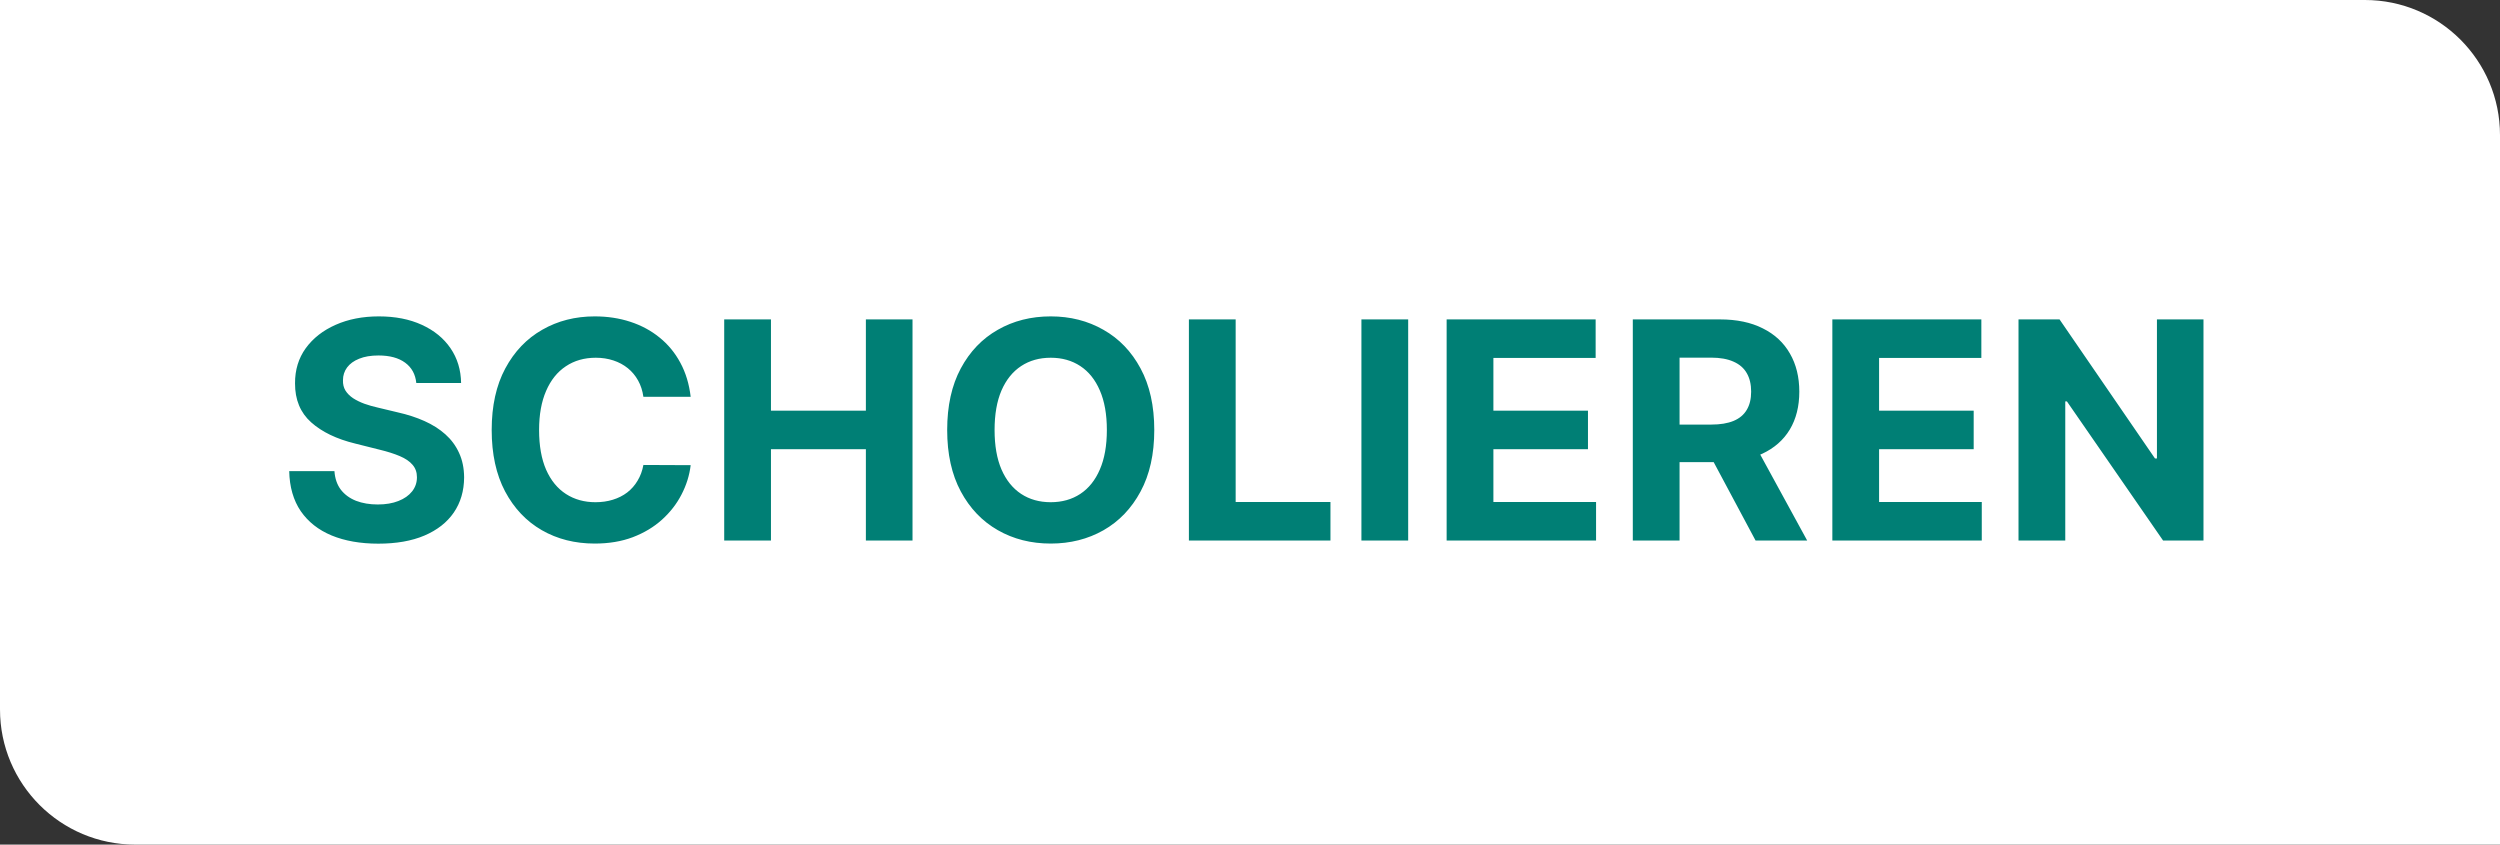 <svg width="148" height="50" viewBox="0 0 148 50" fill="none" xmlns="http://www.w3.org/2000/svg">
<rect x="0" y="0" width="148" height="50" fill="#333333" stroke="none"/>
<path d="M0 0H140C144.418 0 148 3.582 148 8V50H8C3.582 50 0 46.418 0 42V0Z" fill="white"/>
<path d="M24.645 22.674C24.593 22.158 24.374 21.758 23.986 21.472C23.599 21.187 23.072 21.044 22.407 21.044C21.956 21.044 21.574 21.108 21.263 21.236C20.952 21.359 20.713 21.532 20.547 21.754C20.385 21.975 20.304 22.227 20.304 22.508C20.296 22.742 20.345 22.947 20.451 23.121C20.562 23.296 20.713 23.447 20.905 23.575C21.097 23.699 21.319 23.808 21.57 23.901C21.822 23.991 22.09 24.067 22.375 24.131L23.552 24.413C24.123 24.541 24.647 24.711 25.124 24.924C25.601 25.137 26.015 25.399 26.364 25.71C26.713 26.021 26.984 26.388 27.176 26.81C27.372 27.232 27.472 27.715 27.476 28.261C27.472 29.062 27.267 29.756 26.863 30.345C26.462 30.928 25.883 31.382 25.124 31.706C24.37 32.026 23.46 32.185 22.395 32.185C21.338 32.185 20.417 32.023 19.633 31.7C18.853 31.376 18.244 30.896 17.805 30.261C17.37 29.622 17.142 28.832 17.121 27.89H19.799C19.829 28.329 19.955 28.695 20.177 28.989C20.402 29.279 20.703 29.499 21.078 29.648C21.457 29.793 21.885 29.865 22.363 29.865C22.831 29.865 23.238 29.797 23.584 29.66C23.933 29.524 24.204 29.334 24.395 29.092C24.587 28.849 24.683 28.57 24.683 28.254C24.683 27.96 24.596 27.713 24.421 27.513C24.25 27.312 23.999 27.142 23.667 27.001C23.338 26.861 22.936 26.733 22.459 26.618L21.033 26.26C19.929 25.991 19.058 25.572 18.419 25.001C17.78 24.43 17.462 23.66 17.466 22.693C17.462 21.901 17.673 21.208 18.099 20.616C18.53 20.023 19.12 19.561 19.87 19.229C20.62 18.896 21.472 18.73 22.427 18.73C23.398 18.73 24.246 18.896 24.971 19.229C25.699 19.561 26.266 20.023 26.671 20.616C27.076 21.208 27.285 21.894 27.297 22.674H24.645ZM40.888 23.492H38.089C38.038 23.13 37.933 22.808 37.776 22.527C37.618 22.241 37.415 21.999 37.168 21.798C36.921 21.598 36.636 21.445 36.312 21.338C35.992 21.232 35.645 21.178 35.27 21.178C34.592 21.178 34.002 21.347 33.499 21.683C32.996 22.016 32.606 22.501 32.33 23.141C32.053 23.776 31.914 24.547 31.914 25.454C31.914 26.388 32.053 27.172 32.33 27.807C32.611 28.442 33.003 28.921 33.506 29.245C34.008 29.569 34.59 29.731 35.251 29.731C35.621 29.731 35.964 29.682 36.28 29.584C36.599 29.486 36.883 29.343 37.13 29.155C37.377 28.964 37.582 28.732 37.743 28.459C37.91 28.186 38.025 27.875 38.089 27.526L40.888 27.538C40.816 28.139 40.635 28.719 40.345 29.277C40.06 29.831 39.674 30.327 39.188 30.766C38.707 31.201 38.131 31.546 37.462 31.802C36.797 32.053 36.045 32.179 35.206 32.179C34.038 32.179 32.994 31.915 32.074 31.386C31.158 30.858 30.433 30.093 29.901 29.092C29.372 28.09 29.108 26.878 29.108 25.454C29.108 24.027 29.376 22.812 29.913 21.811C30.45 20.81 31.179 20.047 32.099 19.523C33.02 18.994 34.055 18.73 35.206 18.73C35.964 18.73 36.667 18.837 37.315 19.05C37.967 19.263 38.545 19.574 39.047 19.983C39.55 20.388 39.959 20.884 40.275 21.472C40.594 22.06 40.799 22.734 40.888 23.492ZM42.873 32V18.909H45.641V24.31H51.26V18.909H54.021V32H51.26V26.592H45.641V32H42.873ZM68.333 25.454C68.333 26.882 68.062 28.097 67.521 29.098C66.984 30.099 66.251 30.864 65.322 31.393C64.397 31.917 63.358 32.179 62.203 32.179C61.039 32.179 59.995 31.915 59.071 31.386C58.146 30.858 57.415 30.093 56.878 29.092C56.341 28.09 56.073 26.878 56.073 25.454C56.073 24.027 56.341 22.812 56.878 21.811C57.415 20.81 58.146 20.047 59.071 19.523C59.995 18.994 61.039 18.73 62.203 18.73C63.358 18.73 64.397 18.994 65.322 19.523C66.251 20.047 66.984 20.81 67.521 21.811C68.062 22.812 68.333 24.027 68.333 25.454ZM65.526 25.454C65.526 24.53 65.388 23.75 65.111 23.115C64.838 22.48 64.453 21.999 63.954 21.671C63.456 21.342 62.872 21.178 62.203 21.178C61.534 21.178 60.95 21.342 60.451 21.671C59.953 21.999 59.565 22.48 59.288 23.115C59.015 23.75 58.879 24.53 58.879 25.454C58.879 26.379 59.015 27.159 59.288 27.794C59.565 28.429 59.953 28.91 60.451 29.239C60.95 29.567 61.534 29.731 62.203 29.731C62.872 29.731 63.456 29.567 63.954 29.239C64.453 28.91 64.838 28.429 65.111 27.794C65.388 27.159 65.526 26.379 65.526 25.454ZM70.383 32V18.909H73.151V29.718H78.763V32H70.383ZM83.364 18.909V32H80.596V18.909H83.364ZM85.641 32V18.909H94.462V21.191H88.409V24.31H94.008V26.592H88.409V29.718H94.487V32H85.641ZM96.662 32V18.909H101.827C102.816 18.909 103.659 19.086 104.358 19.44C105.061 19.789 105.596 20.285 105.963 20.929C106.333 21.568 106.519 22.32 106.519 23.185C106.519 24.055 106.331 24.803 105.956 25.429C105.581 26.051 105.038 26.528 104.326 26.861C103.619 27.193 102.762 27.359 101.757 27.359H98.299V25.135H101.309C101.838 25.135 102.277 25.062 102.626 24.918C102.975 24.773 103.235 24.555 103.406 24.266C103.581 23.976 103.668 23.616 103.668 23.185C103.668 22.751 103.581 22.384 103.406 22.086C103.235 21.788 102.973 21.562 102.62 21.408C102.27 21.251 101.829 21.172 101.296 21.172H99.43V32H96.662ZM103.732 26.043L106.985 32H103.93L100.747 26.043H103.732ZM108.475 32V18.909H117.296V21.191H111.242V24.31H116.842V26.592H111.242V29.718H117.321V32H108.475ZM130.446 18.909V32H128.055L122.36 23.761H122.264V32H119.496V18.909H121.925L127.576 27.142H127.691V18.909H130.446Z" fill="#007F75"/>
</svg>
